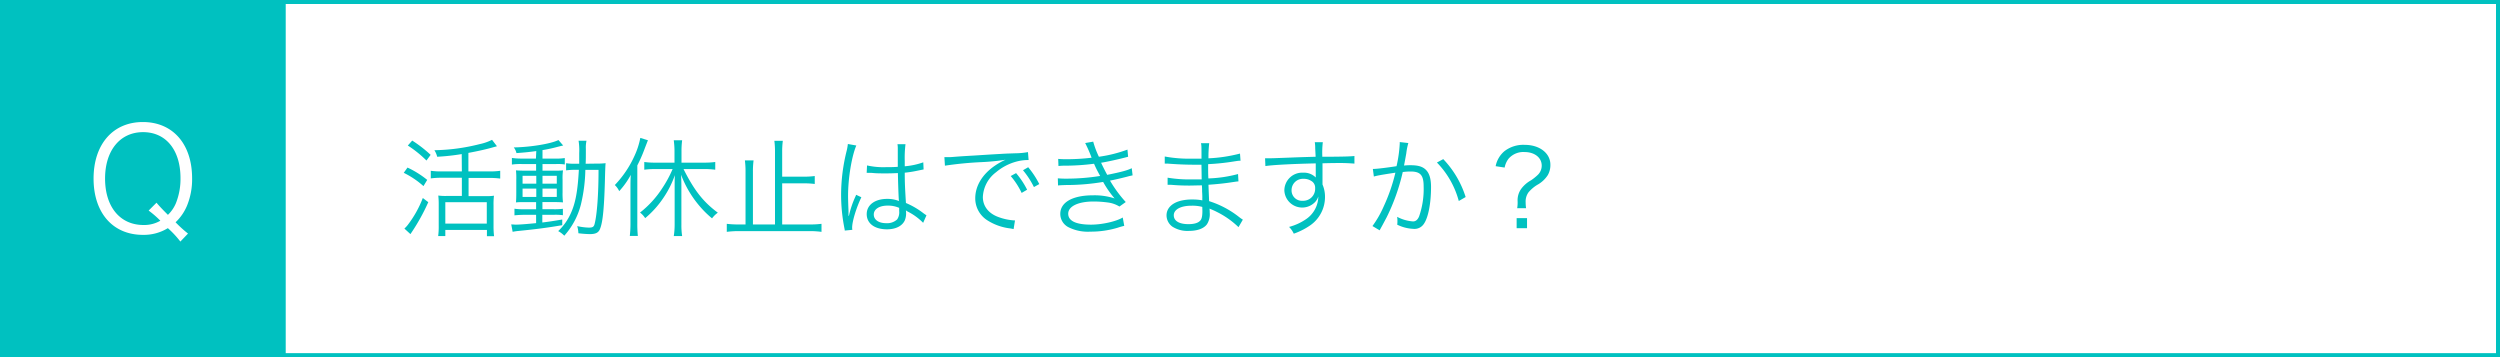 <svg xmlns="http://www.w3.org/2000/svg" width="700" height="100" viewBox="0 0 700 100"><rect x="0" y="0" width="700" height="100" fill="#333333" stroke="none"/><defs><style>.cls-1{fill:#fff;}.cls-2{fill:#00c1c0;}</style></defs><g id="レイヤー_2" data-name="レイヤー 2"><g id="レイヤー_1-2" data-name="レイヤー 1"><rect class="cls-1" x="0.56" y="0.56" width="698.88" height="98.88"/><path class="cls-2" d="M698.88,1.12V98.88H1.12V1.12H698.88M700,0H0V100H700V0Z"/><rect class="cls-2" width="80" height="100"/><path class="cls-1" d="M50.5,67.64A26.91,26.91,0,0,0,47,63.88a12.82,12.82,0,0,1-7,1.88c-8.4,0-13.8-6.16-13.8-15.76S31.62,34.17,40,34.17s13.79,6.15,13.79,15.75a19.51,19.51,0,0,1-1.43,7.68,13.67,13.67,0,0,1-3.2,4.64,35,35,0,0,0,3.48,3.16ZM43.82,56.76c.68.8,1.2,1.4,3.2,3.4a9.8,9.8,0,0,0,2.24-3.28,18.35,18.35,0,0,0,1.28-7C50.54,42,46.46,37,40.06,37S29.42,42.08,29.42,50s4.2,13,10.76,13a9,9,0,0,0,4.72-1.2,27.44,27.44,0,0,0-3.28-2.84Z"/><path class="cls-2" d="M114.1,46.92a26.54,26.54,0,0,1,5.52,3.45l-1.05,1.74a24.13,24.13,0,0,0-5.52-3.72Zm5.82,9.69a56,56,0,0,1-5,8.94L113.23,64a8,8,0,0,0,.93-1,30.27,30.27,0,0,0,4.23-7.56Zm-4.5-17.25a35.53,35.53,0,0,1,5.16,4l-1.17,1.59a31.49,31.49,0,0,0-5.22-4.2Zm13.86,3.78a59.9,59.9,0,0,1-6.87.75,5.89,5.89,0,0,0-.78-1.83,54.46,54.46,0,0,0,12.69-1.71,14,14,0,0,0,3.45-1.2l1.38,1.8-1,.27c-1.74.51-4.08,1.05-7,1.59V48h5.85a20.63,20.63,0,0,0,3.06-.18V50a22.09,22.09,0,0,0-3.06-.18H131.2v5.1H136a14.45,14.45,0,0,0,2.31-.12,19.72,19.72,0,0,0-.12,2.73v5.7a23.26,23.26,0,0,0,.15,2.91h-2V64.38H124.69v1.71h-2a20,20,0,0,0,.15-2.94V57.39a22.68,22.68,0,0,0-.12-2.64,14.44,14.44,0,0,0,2.19.12h4.41v-5.1h-5.7a22.23,22.23,0,0,0-3,.18V47.82a20.18,20.18,0,0,0,3,.18h5.7Zm-4.59,19.47H136.3v-6H124.69Z"/><path class="cls-2" d="M150.16,42.3c-2.16.3-3.27.39-5.55.57a4.05,4.05,0,0,0-.75-1.59c4.83-.09,10.47-1.05,12.51-2.07l1.32,1.53c-.42.09-.42.09-1.5.36a40.68,40.68,0,0,1-4.29.93V44.4h3.6a13.75,13.75,0,0,0,2.64-.15v1.8a13.19,13.19,0,0,0-2.4-.12H151.9v1.86H155c1.17,0,1.92,0,2.64-.09a15.94,15.94,0,0,0-.12,2.64v3.48a20.35,20.35,0,0,0,.12,2.85c-.72-.06-1.5-.09-2.76-.09h-3v2h3a18.1,18.1,0,0,0,2.73-.12v1.8a15,15,0,0,0-2.46-.12h-3.3v2.16c1.92-.24,2.94-.39,5.58-.84v1.59c-4.2.72-7.2,1.11-12.3,1.62a14,14,0,0,0-1.59.24l-.39-2.07c.48,0,1,.06,1.26.06.93,0,2.64-.12,5.7-.42V60.15h-3.33a25.83,25.83,0,0,0-2.73.15V58.44a16.53,16.53,0,0,0,2.76.15h3.3v-2h-2.85c-1.26,0-2.07,0-2.79.09.06-.66.09-1.32.09-2.82V50.34a20,20,0,0,0-.09-2.64c.78.06,1.59.09,2.85.09h2.79V45.93h-4.08a16.39,16.39,0,0,0-2.7.15V44.22a17,17,0,0,0,2.73.18h4Zm-3.84,6.93v2.19h3.84V49.23Zm0,3.57v2.34h3.84V52.8Zm5.58-1.38h4V49.23h-4Zm0,3.72h4V52.8h-4Zm15-9.33a21.93,21.93,0,0,0,2.67-.12c-.06.66-.09,1.26-.15,3.15-.21,9.06-.6,13.29-1.41,15.24-.42,1.08-1.23,1.47-2.88,1.47a29.51,29.51,0,0,1-3.18-.24,8,8,0,0,0-.33-2,16.61,16.61,0,0,0,3.24.42c1.11,0,1.44-.21,1.65-1.11.66-2.58,1.08-8.31,1.08-15.06h-3.69a45,45,0,0,1-1.23,9.63A20.76,20.76,0,0,1,158,66a6.7,6.7,0,0,0-1.71-1.29,15.52,15.52,0,0,0,3.48-4.86c1.38-2.94,2-6.48,2.31-12.3h-.78a18.32,18.32,0,0,0-2.79.15v-2a15.77,15.77,0,0,0,2.67.15h1c0-1,0-1.89,0-3a16.78,16.78,0,0,0-.18-3.45h2.22a9,9,0,0,0-.18,2.28c0,2.13,0,3.15-.06,4.17Z"/><path class="cls-2" d="M176.53,52.62c0-1.38,0-2.25.09-3.66a22.22,22.22,0,0,1-3.24,4.56,5.78,5.78,0,0,0-1.23-1.71,29,29,0,0,0,5.49-8.13,21.59,21.59,0,0,0,1.65-5.07l2.13.66c-.39,1-.78,2-1.11,2.88a40.65,40.65,0,0,1-1.86,4.17V62.55a30.91,30.91,0,0,0,.15,3.51h-2.25a30.91,30.91,0,0,0,.18-3.6Zm6.87-5.28a21.77,21.77,0,0,0-3,.18V45.36a21.16,21.16,0,0,0,3,.18h5.46V42.21a23,23,0,0,0-.21-2.94H191a23.45,23.45,0,0,0-.18,2.94v3.33h6.36a22.25,22.25,0,0,0,3.09-.18v2.16a22.39,22.39,0,0,0-3.06-.18h-5.82c3,6,5.58,9.24,9.6,12.21a7.4,7.4,0,0,0-1.62,1.59,27.82,27.82,0,0,1-3.87-3.9,29.39,29.39,0,0,1-4.8-8.31c.06,1.17.09,2.07.09,3.39V63a19.49,19.49,0,0,0,.21,3.09h-2.34a20.79,20.79,0,0,0,.24-3.09V52.44c0-1.2,0-2.37.06-3.39a27.25,27.25,0,0,1-3.15,6.27,26.82,26.82,0,0,1-5.16,5.76,6.06,6.06,0,0,0-1.44-1.56,27.75,27.75,0,0,0,6.27-6.9,32.29,32.29,0,0,0,2.85-5.28Z"/><path class="cls-2" d="M226.75,62.85a25.14,25.14,0,0,0,3.27-.18v2.25a23.94,23.94,0,0,0-3.27-.21H206.92a25.54,25.54,0,0,0-3.42.21V62.67a26.37,26.37,0,0,0,3.42.18h1.83V48.06a24.14,24.14,0,0,0-.18-3.15H211a23.5,23.5,0,0,0-.18,3.15V62.85H217V42.57a22.29,22.29,0,0,0-.18-3.15h2.37a23.19,23.19,0,0,0-.18,3.15v6.9h6a23.34,23.34,0,0,0,3.12-.18v2.22a24.31,24.31,0,0,0-3.12-.18h-6V62.85Z"/><path class="cls-2" d="M239.77,40.74c-1.29,3-2.31,9.15-2.31,14.07,0,1,.06,2.82.12,4.2,0,.24,0,.3,0,.84v.57l.12,0a26.63,26.63,0,0,1,1.77-5.28,4.14,4.14,0,0,0,.24-.6l1.47.69c-1.41,2.94-2.58,6.75-2.58,8.52a3.27,3.27,0,0,0,.06.6l-2.13.21c0-.27-.06-.42-.18-1.11a47.76,47.76,0,0,1-.84-8.91,50.83,50.83,0,0,1,1.56-12.33,13.82,13.82,0,0,0,.33-1.89Zm3,5.58a20.77,20.77,0,0,0,5.4.48c1.17,0,2,0,3.21-.09,0-2.82,0-2.82,0-5.1a6.65,6.65,0,0,0-.09-1.23h2.25a30.69,30.69,0,0,0-.21,4.71c0,.33,0,.81,0,1.47a20.45,20.45,0,0,0,5.19-1.11l.09,2c-.06,0-.06,0-2.1.42a28.68,28.68,0,0,1-3.18.48c0,3,.09,4.5.33,8.49a21.72,21.72,0,0,1,5,2.94c.36.24.42.3.75.51l-.93,2.1a16.21,16.21,0,0,0-4.26-3.12,1.92,1.92,0,0,1-.3-.18,2.11,2.11,0,0,0-.27-.18,4.3,4.3,0,0,1,.06.78,5.17,5.17,0,0,1-.36,2c-.72,1.59-2.55,2.52-5,2.52-3.48,0-5.67-1.65-5.67-4.26s2.37-4.26,5.7-4.26a8.47,8.47,0,0,1,3.33.6c-.09-.63-.21-3.45-.3-7.83-1.35.06-2.28.09-3.42.09s-2.34,0-3.39-.09a7.87,7.87,0,0,0-1-.06,4.47,4.47,0,0,0-.51,0,1.38,1.38,0,0,0-.3,0h-.12Zm5.76,11.25c-2.34,0-3.87,1-3.87,2.49s1.38,2.43,3.48,2.43a4.13,4.13,0,0,0,3.06-1.05,3.5,3.5,0,0,0,.57-2.34c0-.21,0-.9,0-.9A7.75,7.75,0,0,0,248.56,57.57Z"/><path class="cls-2" d="M264.43,44c.57,0,.87,0,1.08,0,.42,0,.78,0,1.71-.09,1.68-.12,1.86-.15,5.55-.36l4.71-.3c3.69-.21,4.08-.24,5.07-.27l1.71-.06a20.26,20.26,0,0,0,3.57-.33l.18,2.22a12.58,12.58,0,0,0-3.36.42,14.76,14.76,0,0,0-5.76,3,9.17,9.17,0,0,0-3.69,6.93c0,2.52,1.53,4.53,4.2,5.55a15.38,15.38,0,0,0,4.5,1h.3l-.39,2.43c-.33-.06-.39-.09-.93-.18a15.13,15.13,0,0,1-6.48-2.31,7.26,7.26,0,0,1-3.33-6.12c0-3.48,2-6.78,5.61-9.21a19.64,19.64,0,0,1,2.85-1.59,61.4,61.4,0,0,1-6.6.66,99.87,99.87,0,0,0-10.35,1Zm20.07,4.47a22.77,22.77,0,0,1,3.09,4.65l-1.53.9A21.1,21.1,0,0,0,283,49.29Zm3.39-1.65A24.31,24.31,0,0,1,291,51.54l-1.5.84a23.74,23.74,0,0,0-3.06-4.71Z"/><path class="cls-2" d="M296.29,44.49c.72.06,1.23.09,2.25.09a59.27,59.27,0,0,0,7.11-.42,38.85,38.85,0,0,0-1.8-4.11l2.25-.39a25,25,0,0,0,1.59,4.23,38,38,0,0,0,8-2l.18,2c-2.67.72-5.88,1.41-7.56,1.68.45,1,1.26,2.58,1.71,3.39,4-.81,5.64-1.26,6.87-1.86l.24,2c-.51.12-.63.12-1.62.39-2.1.54-3.6.87-4.71,1.08a35.16,35.16,0,0,0,4.41,6l-1.77,1.26a8.13,8.13,0,0,0-3.3-1.14,30.33,30.33,0,0,0-3.93-.27c-4.32,0-7.11,1.35-7.11,3.42s2.28,3.06,6.39,3.06c3.12,0,7.08-.9,8.88-2l.42,2.34a17.47,17.47,0,0,0-1.8.51,26.13,26.13,0,0,1-7.68,1.11,12.1,12.1,0,0,1-6.18-1.26,4.19,4.19,0,0,1-2.25-3.72c0-3.24,3.45-5.19,9.15-5.19a18,18,0,0,1,6.06.87,27.5,27.5,0,0,1-3.21-4.62,62.5,62.5,0,0,1-10.53.87c-1.44.06-1.56.06-2.1.12l-.06-2a23.32,23.32,0,0,0,2.4.09,59.76,59.76,0,0,0,9.45-.75c-.78-1.47-1-1.8-1.71-3.42a63.82,63.82,0,0,1-8.1.54,16.37,16.37,0,0,0-1.86.09Z"/><path class="cls-2" d="M346.78,63.6a24.14,24.14,0,0,0-6.12-4.29c-.51-.27-1.2-.57-2-.9a8.63,8.63,0,0,1,.06,1.08,5.21,5.21,0,0,1-.75,3.27c-.87,1.23-2.7,1.89-5.07,1.89a7.81,7.81,0,0,1-4.65-1.2,3.92,3.92,0,0,1-1.62-3.15c0-2,1.56-3.54,4.2-4.14a13.07,13.07,0,0,1,3.12-.3,13.34,13.34,0,0,1,2.7.24c0-.09,0-.09,0-.36a2.39,2.39,0,0,1,0-.33c0-.27,0-.9-.06-1.77,0-.39,0-1-.06-1.74-1.08,0-2.58.06-3.54.06-1.8,0-3.21-.06-5.07-.21-.33,0-.57,0-.75,0h-.24l0-2a36.82,36.82,0,0,0,6.87.48c.78,0,1.83,0,2.67,0l-.06-4.11c-.87,0-1.35,0-2,0-2.19,0-4.62-.09-7.32-.3a3.64,3.64,0,0,0-.54,0,2.45,2.45,0,0,0-.42,0l0-2a37.27,37.27,0,0,0,7.68.6c.6,0,1.62,0,2.61,0,0-3.66,0-3.66-.15-4.32h2.31a33.48,33.48,0,0,0-.21,4.23A42.29,42.29,0,0,0,347.2,43l.15,2c-.51,0-.51,0-2.07.24a62.32,62.32,0,0,1-7,.72c0,2.46,0,2.46.06,4a36.21,36.21,0,0,0,8.31-1.23l.12,2.07c-.39,0-.69.06-1.74.21-2.07.33-4.44.57-6.66.72.06,1.68.06,1.68.18,4.59A26.26,26.26,0,0,1,347,60.81a10.26,10.26,0,0,0,1,.69Zm-10.14-5.67a11,11,0,0,0-3.06-.33c-3,0-4.92,1.08-4.92,2.67s1.5,2.49,4.11,2.49c1.59,0,2.73-.33,3.3-1,.42-.42.6-1.26.6-2.7Z"/><path class="cls-2" d="M368.26,41.55a10.11,10.11,0,0,0-.12-1.74h2.25a24.84,24.84,0,0,0-.15,3.75v.33c5.67,0,8-.09,9-.21v2.13a53.32,53.32,0,0,0-5.73-.15c-.45,0-.78,0-3.21.06v5.94A8.6,8.6,0,0,1,371,55.2,9.66,9.66,0,0,1,367,63a19.08,19.08,0,0,1-4.74,2.43,6.59,6.59,0,0,0-1.32-1.89,15.38,15.38,0,0,0,4.86-2.25A7.77,7.77,0,0,0,369.13,55a4.2,4.2,0,0,1-.81,1.47,5,5,0,0,1-8.7-3.12,5,5,0,0,1,5.31-5,4.61,4.61,0,0,1,3.48,1.35c0-.42,0-.54,0-1.65,0-.12,0-.42,0-.78V45.75c-6,.12-12.09.42-14.1.75l-.09-2.19c.54,0,.75,0,1.2,0,.87,0,.87,0,5.7-.18,2.88-.12,5.22-.18,7.26-.24Zm-1.29,9a3.84,3.84,0,0,0-2-.48,3.17,3.17,0,0,0-3.33,3.15,2.9,2.9,0,0,0,3.09,3,3.36,3.36,0,0,0,3.51-3.54A2.17,2.17,0,0,0,367,50.58Z"/><path class="cls-2" d="M384.4,47.31c1.08,0,4.2-.39,6.63-.78a36.67,36.67,0,0,0,.9-6.36v-.39l2.4.27a18.44,18.44,0,0,0-.57,2.88c-.15.87-.36,2-.63,3.42a17.48,17.48,0,0,1,1.77-.09c2.13,0,3.39.36,4.32,1.26s1.47,2.37,1.47,4.83c0,4.59-.78,8.58-2,10.32a3.13,3.13,0,0,1-2.94,1.41,11.29,11.29,0,0,1-4.53-1.17,6.53,6.53,0,0,0,.06-1,5.81,5.81,0,0,0-.09-1.2A11.21,11.21,0,0,0,395.65,62q1.13,0,1.71-1.44a23.22,23.22,0,0,0,1.26-8.34c0-3.18-.9-4.2-3.69-4.2a17.23,17.23,0,0,0-2.16.15,56.6,56.6,0,0,1-4.53,12.72c-.39.72-1,1.92-1.95,3.6l-2-1.2a28.77,28.77,0,0,0,3.12-5.43,49.53,49.53,0,0,0,3.3-9.51c-2.58.39-4,.63-4.29.69a17.17,17.17,0,0,0-1.74.39Zm19.71-2.76a27.13,27.13,0,0,1,6.27,10.62l-1.92,1.11a24.56,24.56,0,0,0-6.12-10.77Z"/><path class="cls-2" d="M424.81,58.29a9.26,9.26,0,0,0,.12-1.95,5.44,5.44,0,0,1,1.11-3.6,8.62,8.62,0,0,1,2.64-2.25,13.9,13.9,0,0,0,2-1.62,3.58,3.58,0,0,0,1-2.49c0-2.25-2-3.81-4.83-3.81a5.47,5.47,0,0,0-4.47,1.89,5.9,5.9,0,0,0-1.08,2.46l-2.52-.39a7.35,7.35,0,0,1,2.46-4.2,8.64,8.64,0,0,1,5.7-1.77c4.14,0,7.17,2.34,7.17,5.55a5.66,5.66,0,0,1-.72,2.91,8.11,8.11,0,0,1-2.73,2.61,9.89,9.89,0,0,0-2.7,2.25,4.43,4.43,0,0,0-.78,2.76,11.82,11.82,0,0,0,.12,1.65Zm2.76,2.79V63.9h-2.91V61.08Z"/></g></g></svg>